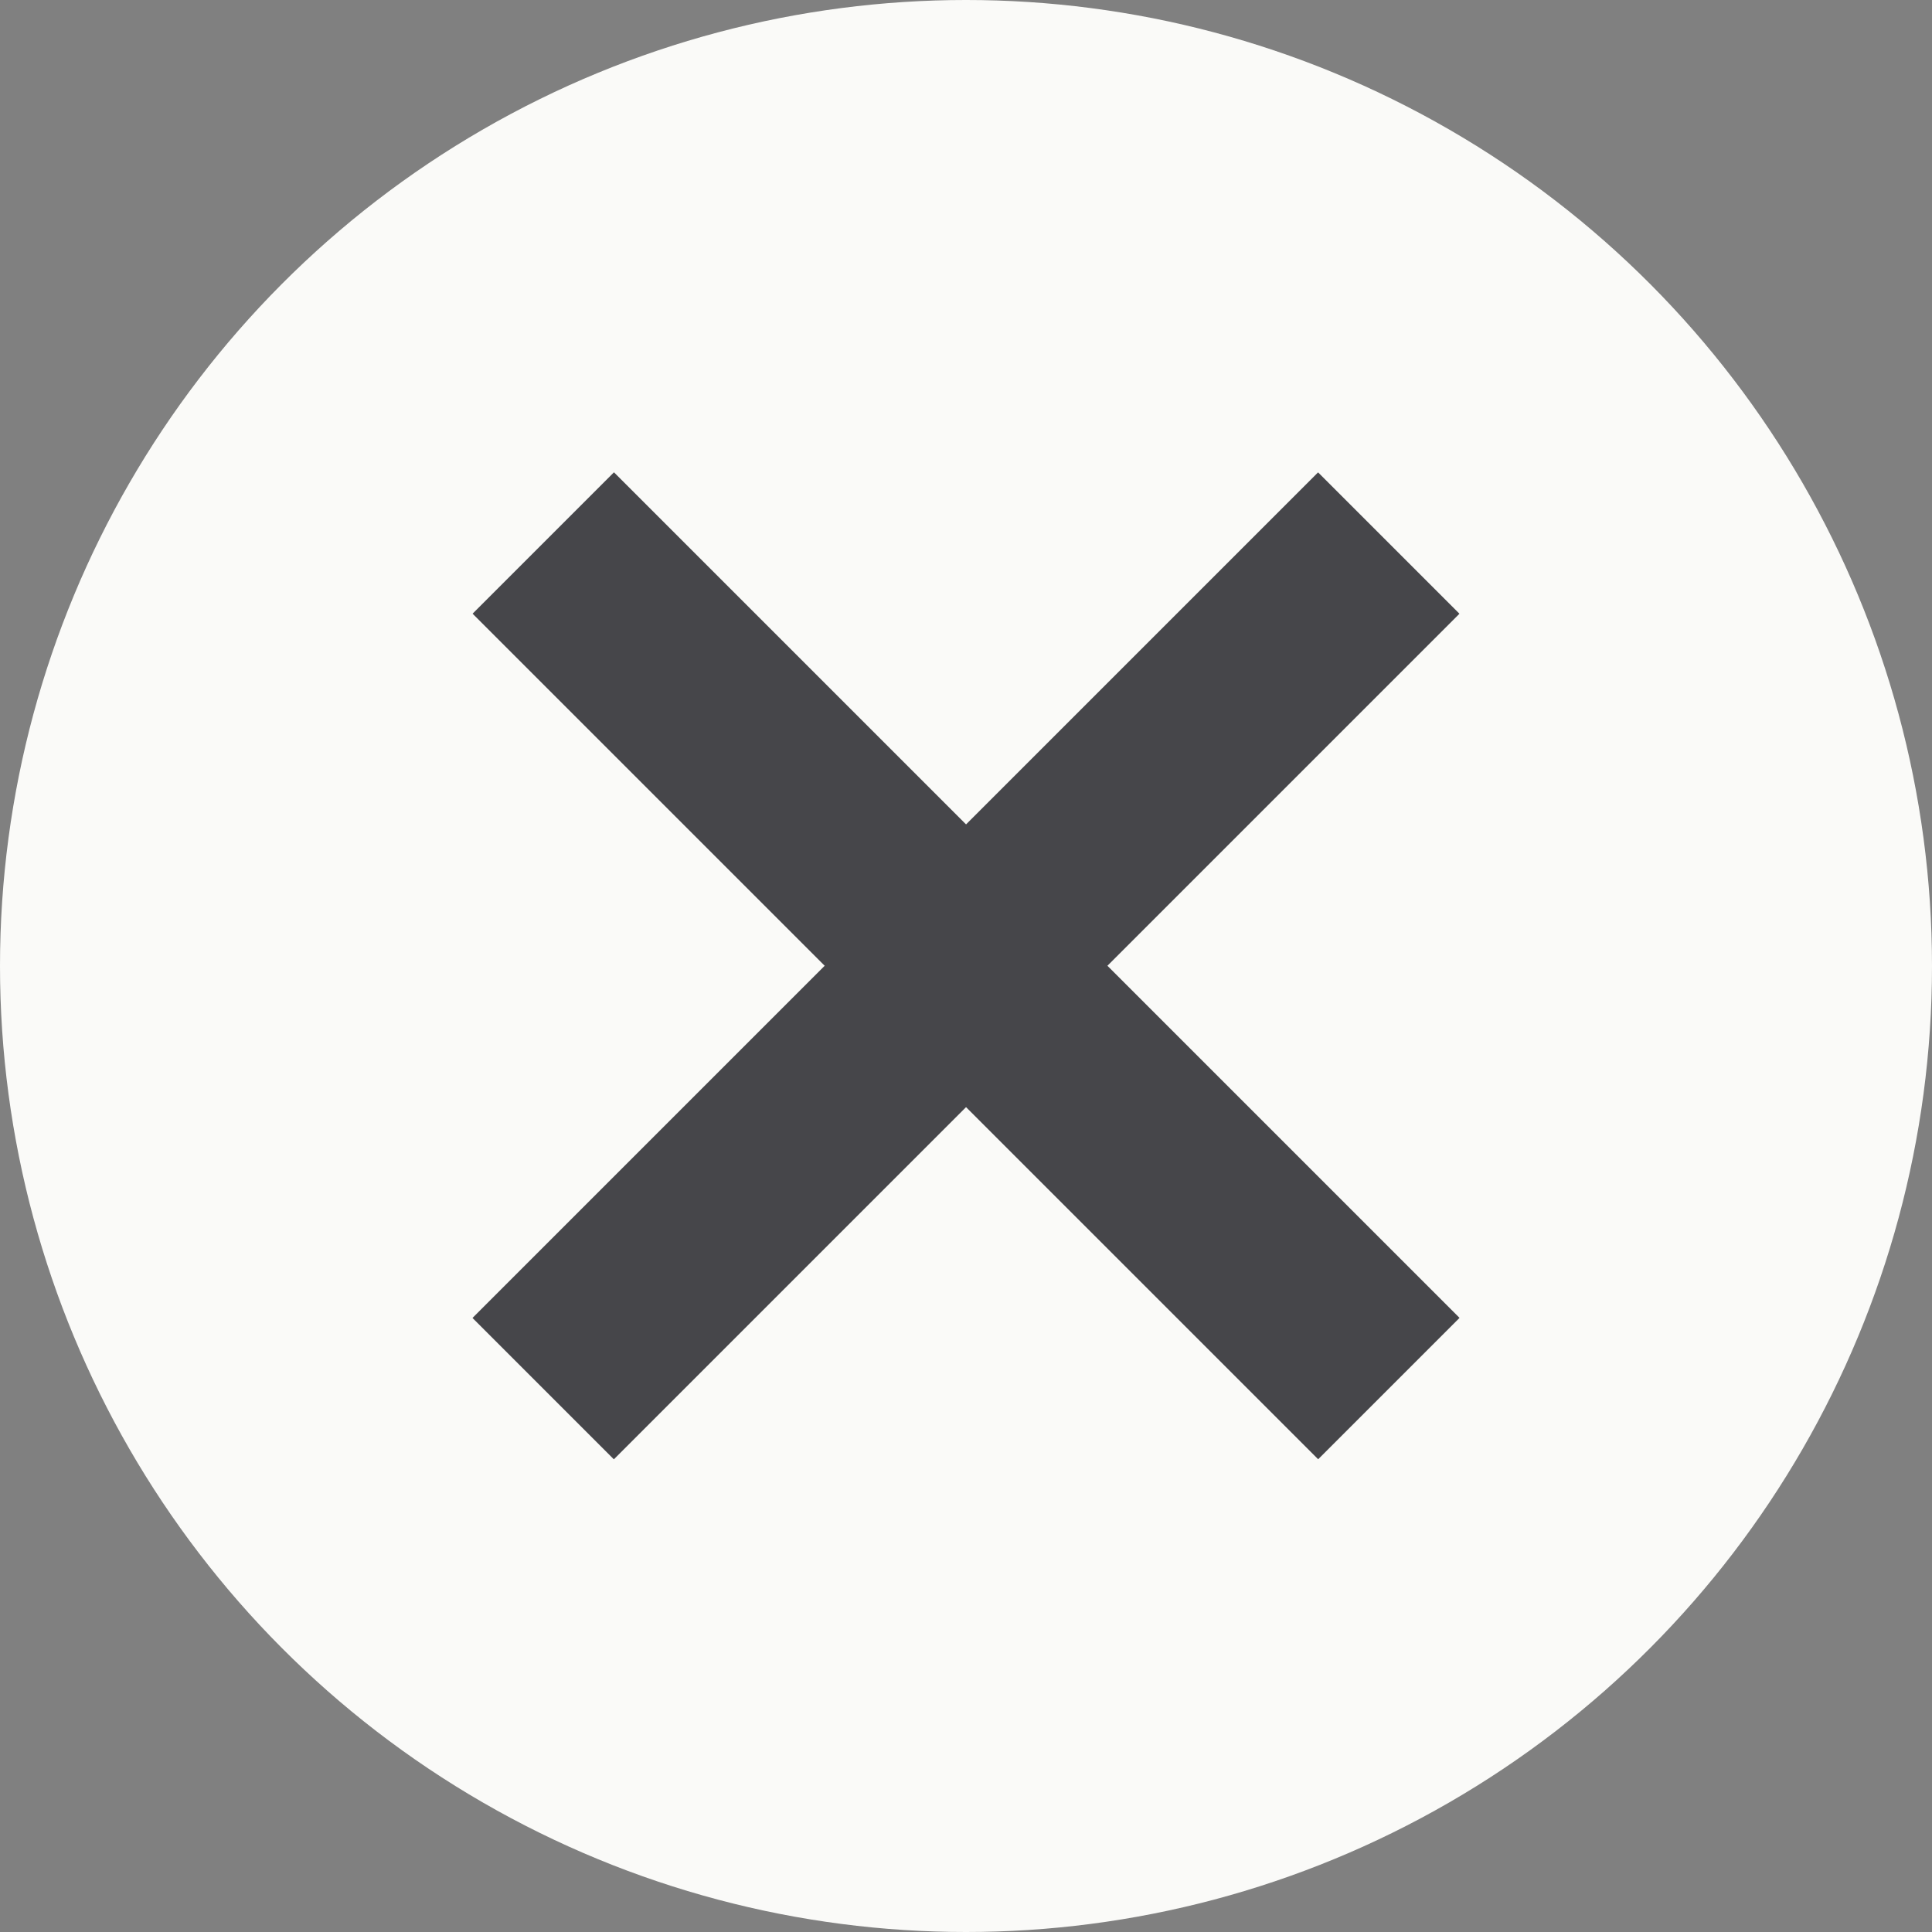 <?xml version="1.0" encoding="utf-8"?>
<!-- Generator: Adobe Illustrator 17.0.0, SVG Export Plug-In . SVG Version: 6.00 Build 0)  -->
<!DOCTYPE svg PUBLIC "-//W3C//DTD SVG 1.1//EN" "http://www.w3.org/Graphics/SVG/1.1/DTD/svg11.dtd">
<svg version="1.1" id="Layer_1" xmlns="http://www.w3.org/2000/svg" xmlns:xlink="http://www.w3.org/1999/xlink" x="0px" y="0px"
	 width="20px" height="20px" viewBox="0 0 20 20" enable-background="new 0 0 20 20" xml:space="preserve">
<rect x="0" y="0" width="20" height="20" fill="#808080" stroke="none"/>
<g>
	<circle fill="#FAFAF8" cx="10" cy="10" r="10"/>
</g>
<g>
	<g>
		
			<rect x="8.965" y="3.81" transform="matrix(0.707 0.707 -0.707 0.707 10 -4.142)" fill="#46464A" width="2.07" height="12.381"/>
	</g>
	<g>
		
			<rect x="3.809" y="8.965" transform="matrix(0.707 0.707 -0.707 0.707 10.001 -4.142)" fill="#46464A" width="12.381" height="2.07"/>
	</g>
</g>
</svg>
